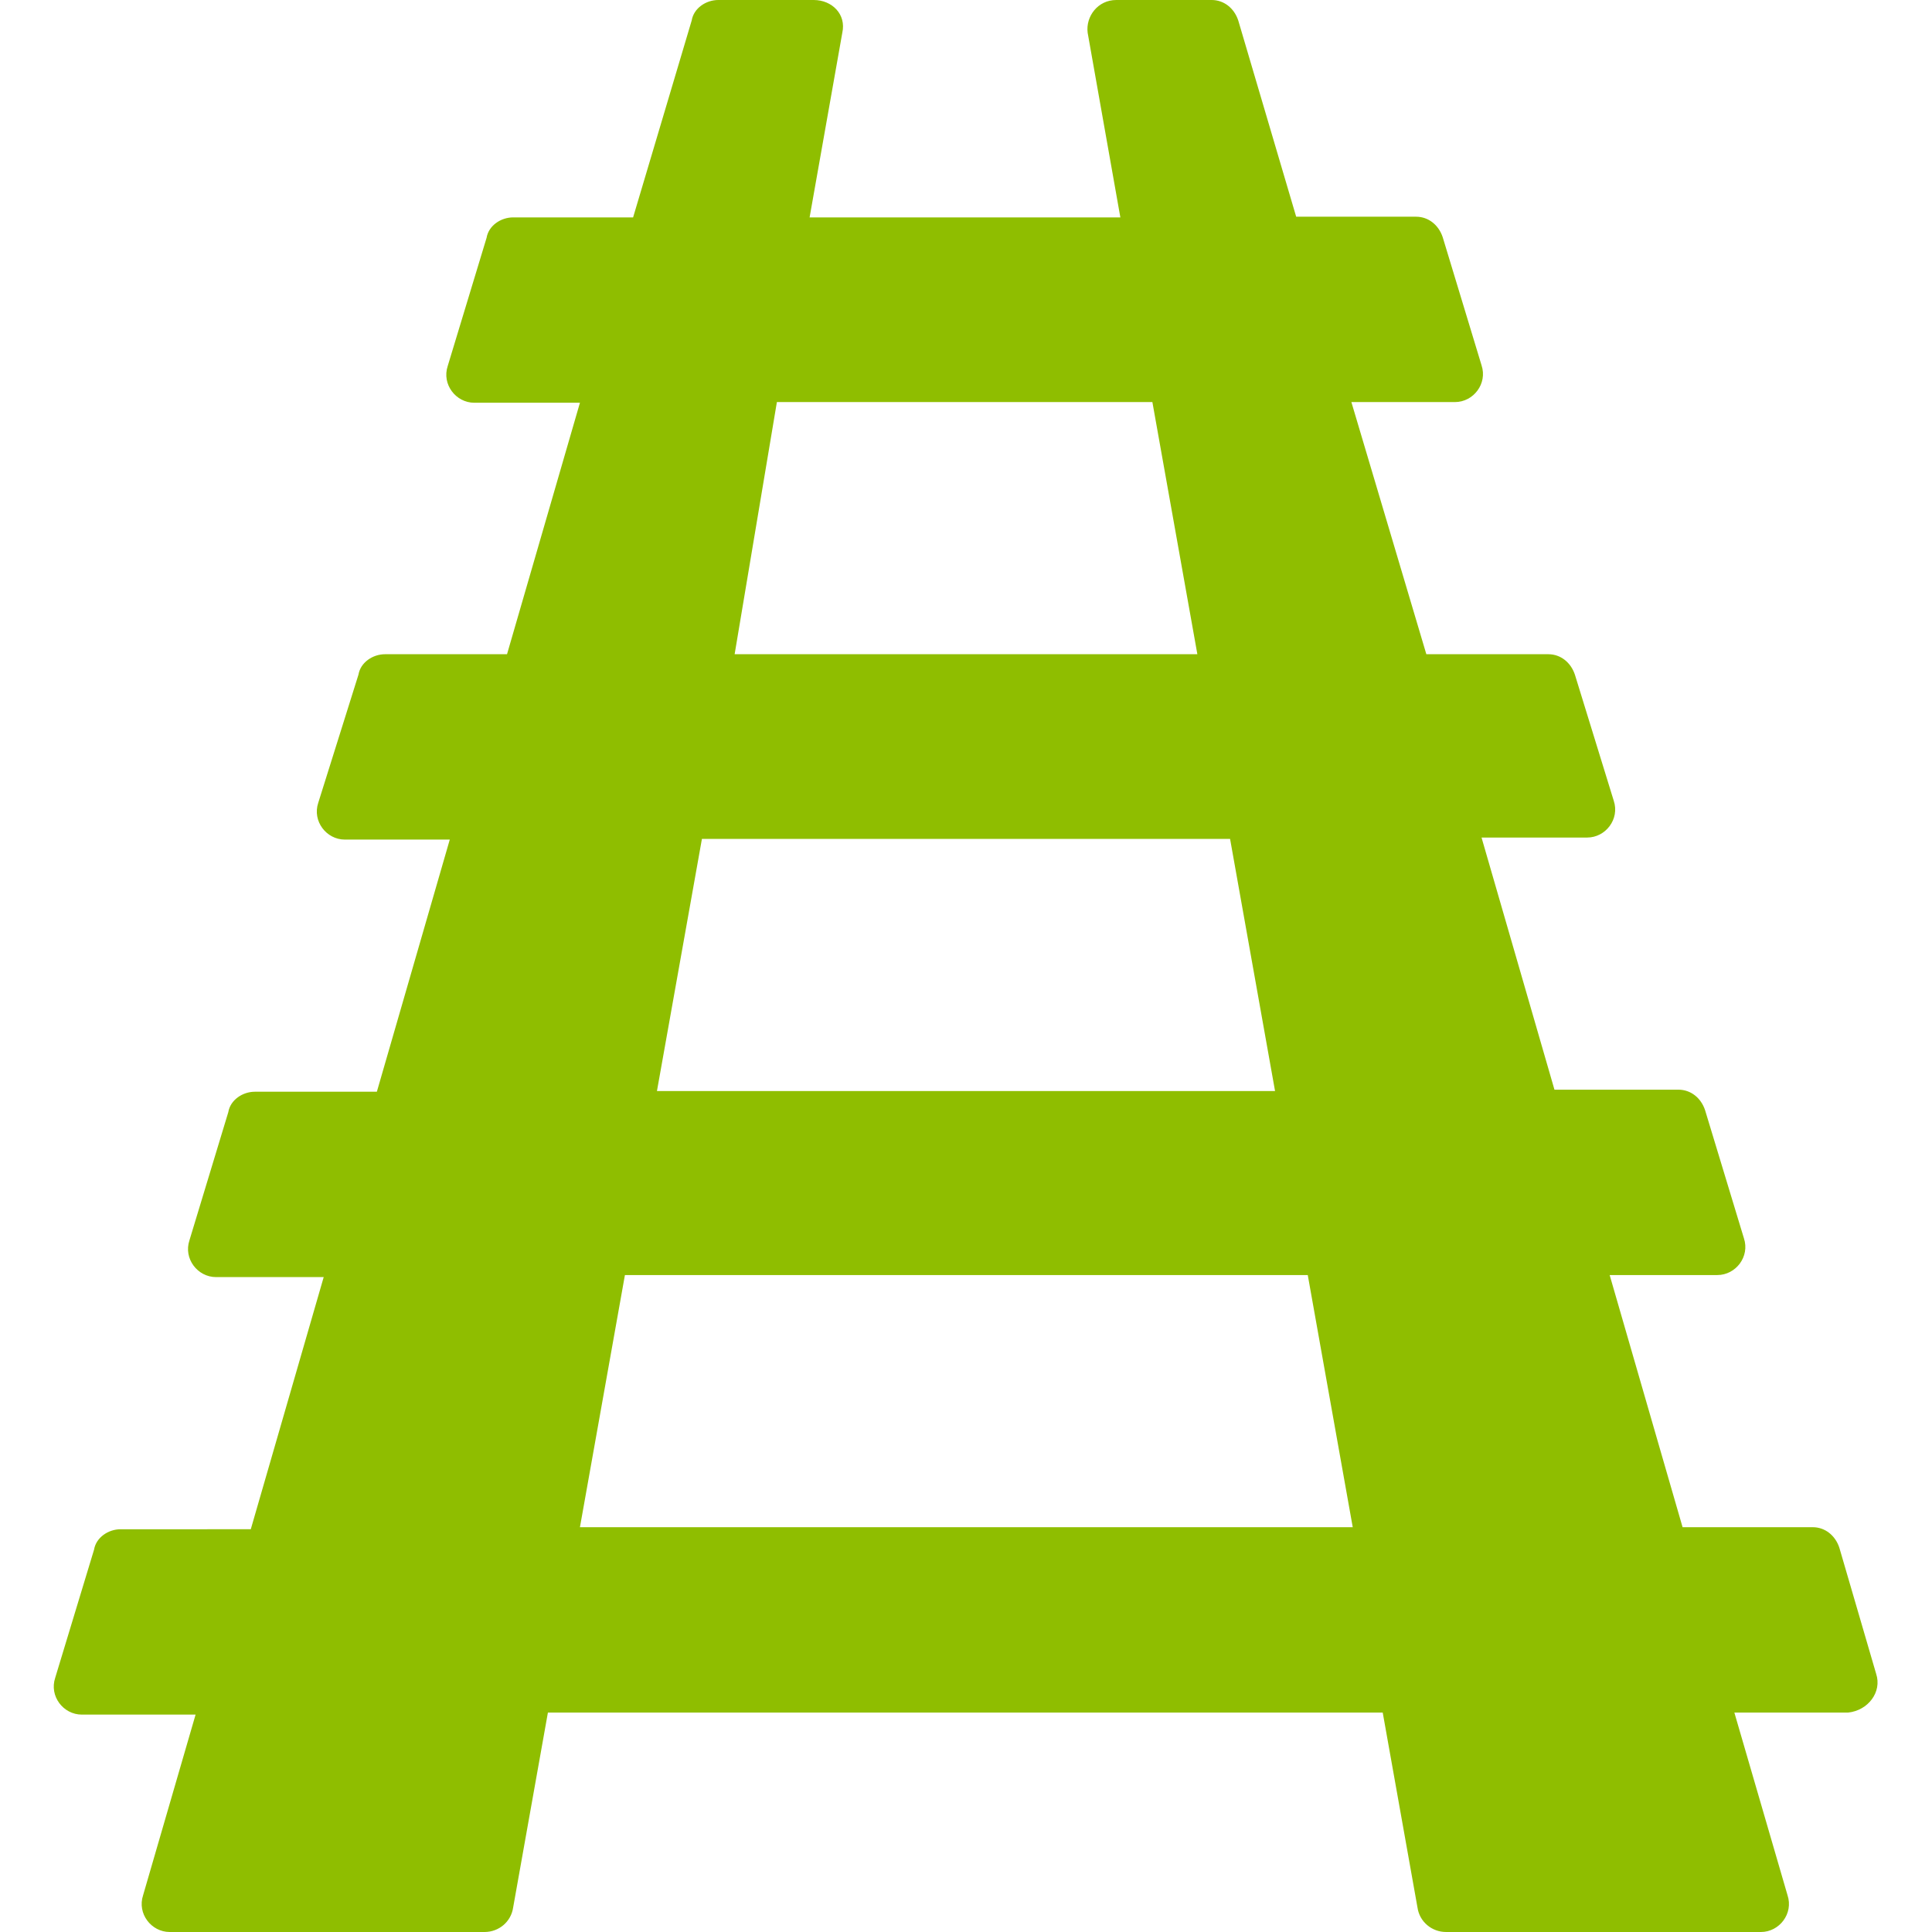 <?xml version="1.0" encoding="utf-8"?>
<!-- Generator: Adobe Illustrator 25.2.1, SVG Export Plug-In . SVG Version: 6.00 Build 0)  -->
<svg version="1.1" id="Layer_1" xmlns="http://www.w3.org/2000/svg" xmlns:xlink="http://www.w3.org/1999/xlink" x="0px" y="0px"
	 viewBox="0 0 283.5 283.5" style="enable-background:new 0 0 283.5 283.5;" xml:space="preserve">
<style type="text/css">
	.st0{fill:#8FBE00;}
</style>
<g>
	<path class="st0" d="M275.3,245.6l-5.4-18.5c-0.6-1.8-2.1-3-3.9-3h-19.1l-10.7-37H252c2.7,0,4.8-2.7,3.9-5.4l-5.7-18.8
		c-0.6-1.8-2.1-3-3.9-3h-18.2l-10.7-37h15.5c2.7,0,4.8-2.7,3.9-5.4L231.1,99c-0.6-1.8-2.1-3-3.9-3h-17.9l-11-37h15.2
		c2.7,0,4.8-2.7,3.9-5.4l-5.7-18.8c-0.6-1.8-2.1-3-3.9-3h-17.6L181.7,3c-0.6-1.8-2.1-3-3.9-3h-14c-2.7,0-4.5,2.4-4.2,4.8l4.8,27.1
		l-45.6,0l4.8-27.1c0.6-2.7-1.5-4.8-4.2-4.8h-14c-1.8,0-3.6,1.2-3.9,3l-8.6,28.9H75.3c-1.8,0-3.6,1.2-3.9,3l-5.7,18.8
		c-0.9,2.7,1.2,5.4,3.9,5.4l15.5,0L74.4,96H56.5c-1.8,0-3.6,1.2-3.9,3l-5.9,18.8c-0.9,2.7,1.2,5.4,3.9,5.4H66l-10.7,37H37.4
		c-1.8,0-3.6,1.2-3.9,3l-5.7,18.8c-0.9,2.7,1.2,5.4,3.9,5.4h15.8l-10.7,37H17.7c-1.8,0-3.6,1.2-3.9,3l-5.7,18.8
		c-0.9,2.7,1.2,5.4,3.9,5.4h16.7L21,278.1c-0.9,2.7,1.2,5.4,3.9,5.4h46.2c2.1,0,3.9-1.5,4.2-3.6l5.1-28.6h122.5l5.1,28.6
		c0.3,2.1,2.1,3.6,4.2,3.6h46.2c2.7,0,4.8-2.7,3.9-5.4l-7.8-26.8h16.7C274.1,251,276.2,248.3,275.3,245.6L275.3,245.6z M114,59h55.1
		l6.6,37h-67.9L114,59z M103,123.1h77.5l6.6,37H96.4L103,123.1z M85.1,224.1l6.6-37h100.2l6.6,37H85.1z"/>
</g>
</svg>
